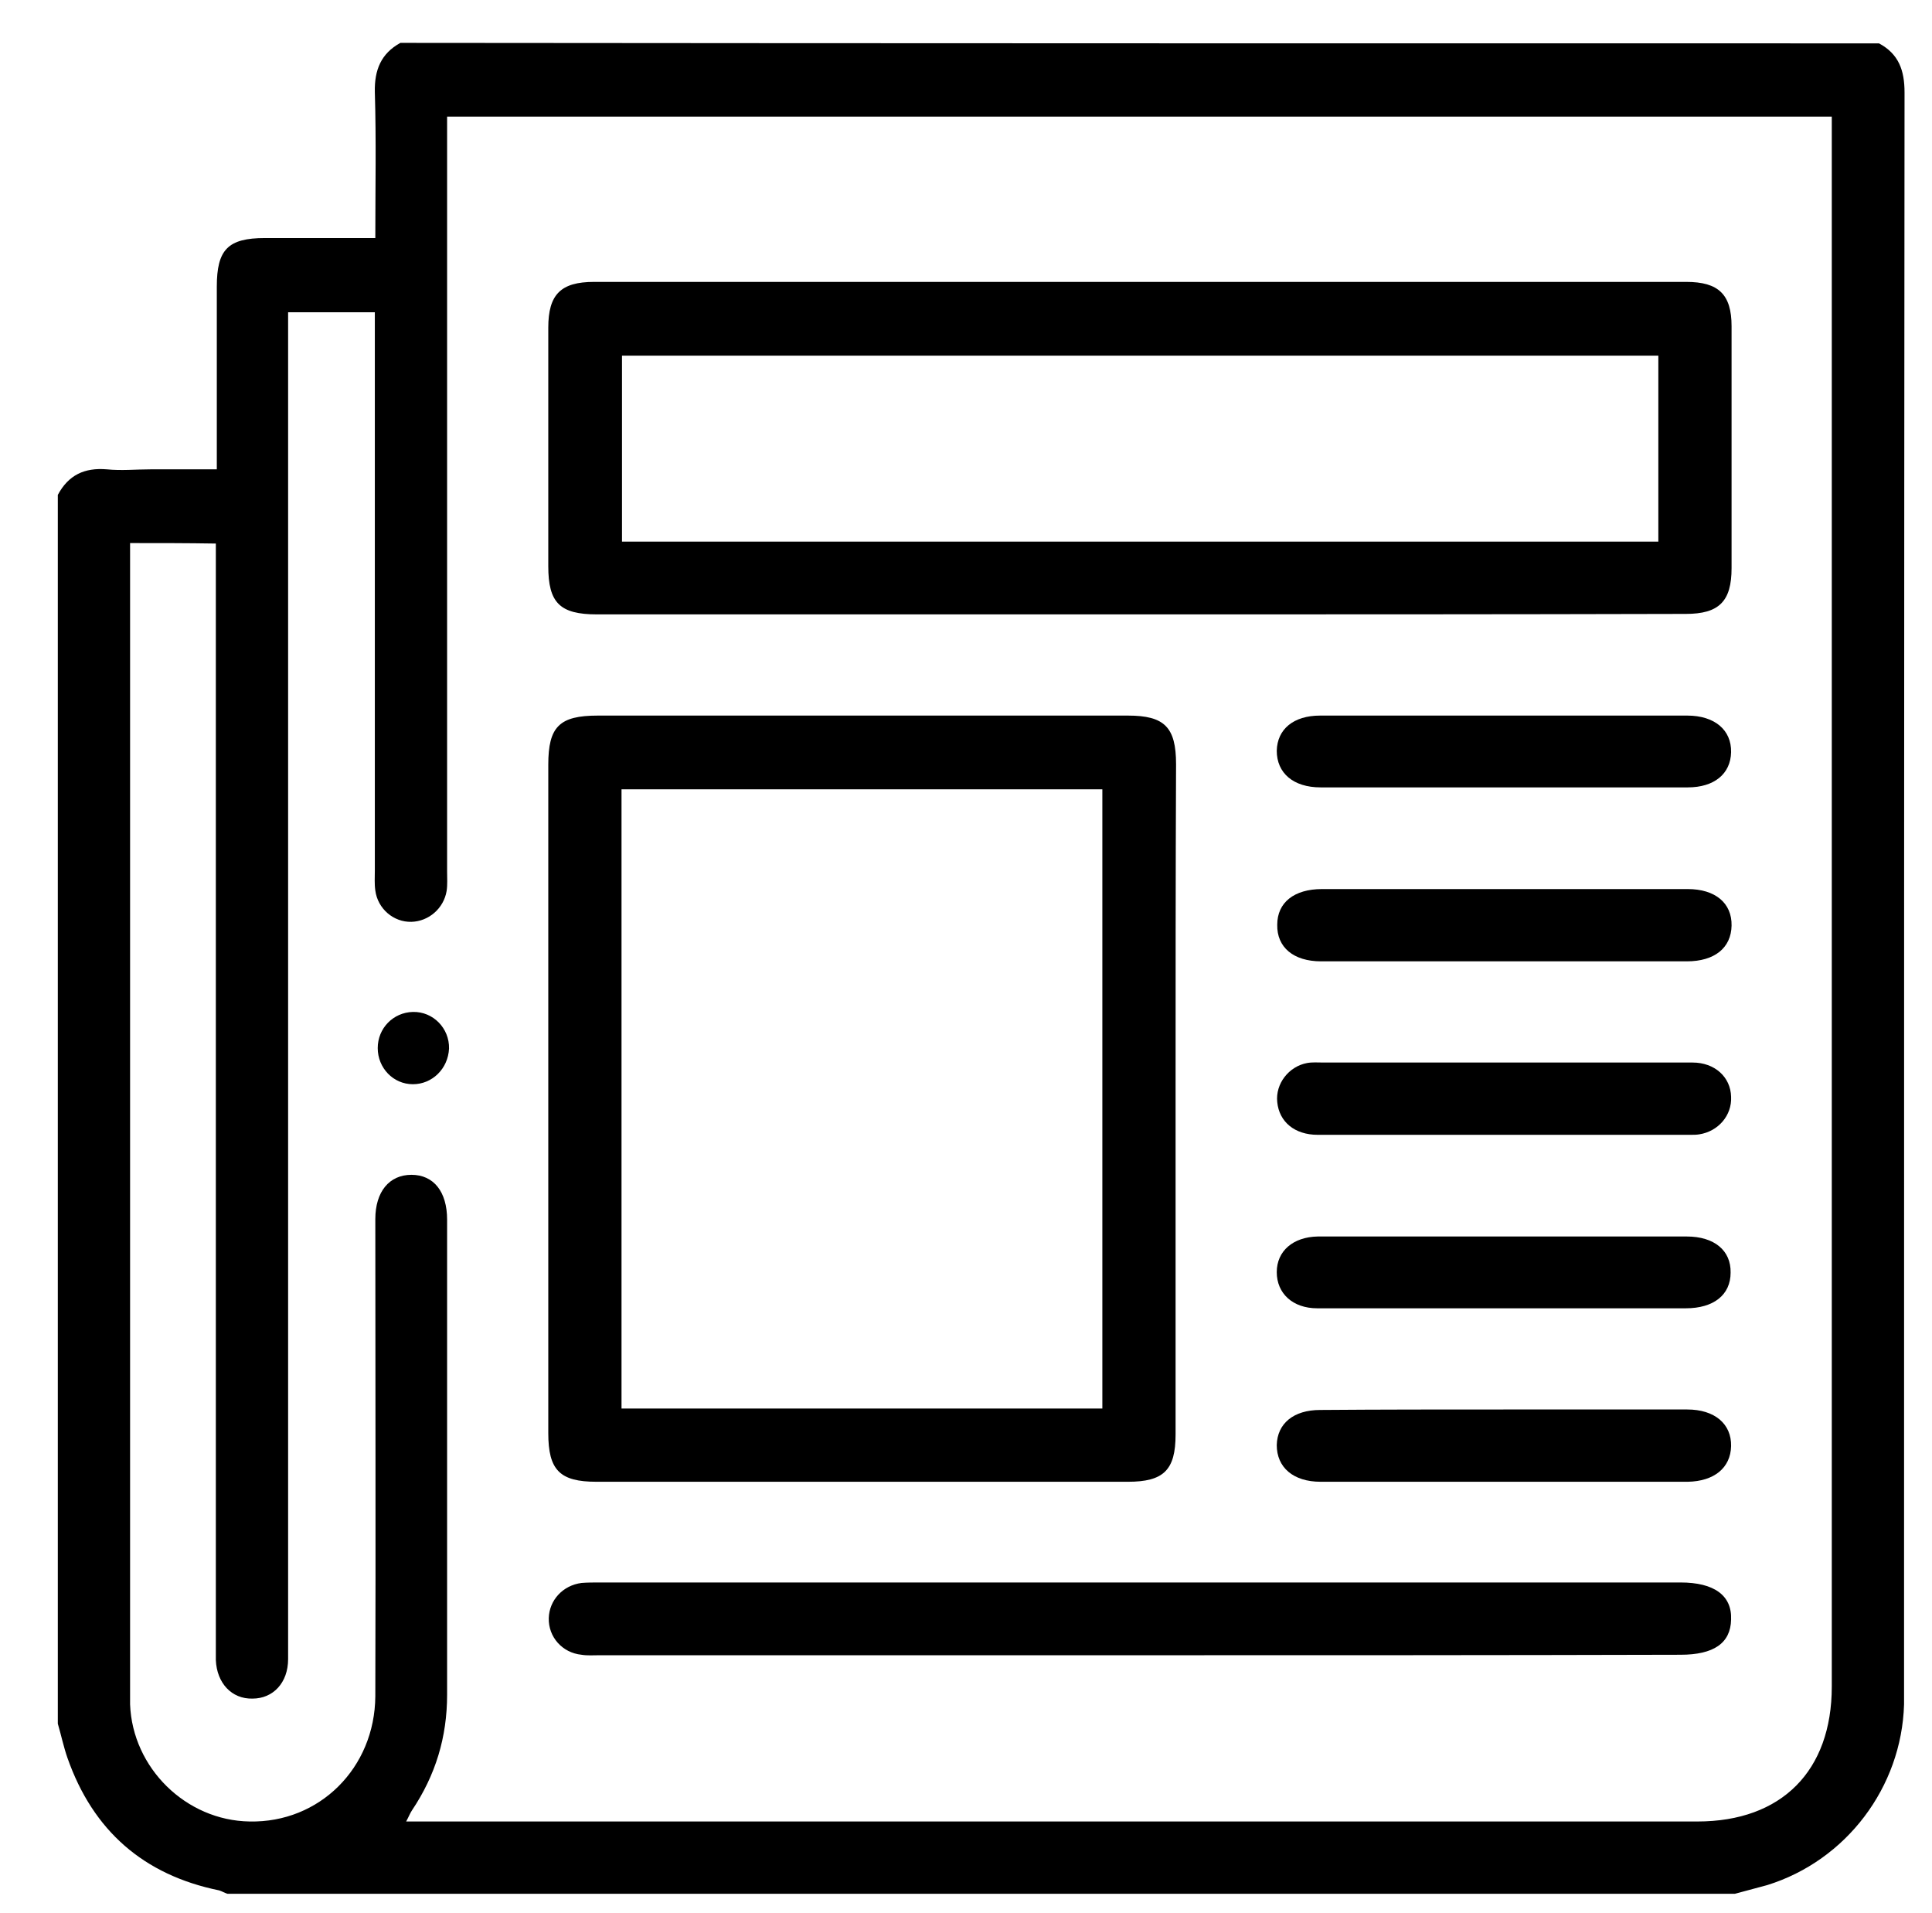 <?xml version="1.0" encoding="utf-8"?>
<!-- Generator: Adobe Illustrator 25.4.1, SVG Export Plug-In . SVG Version: 6.00 Build 0)  -->
<svg version="1.1" id="Слой_1" xmlns="http://www.w3.org/2000/svg" xmlns:xlink="http://www.w3.org/1999/xlink" x="0px" y="0px"
	 width="401px" height="397px" viewBox="0 0 401 397" style="enable-background:new 0 0 401 397;" xml:space="preserve">
<g>
	<path d="M360.1,393c-104.3,0-208.6,0-312.9,0c-0.6-0.2-1.1-0.5-1.7-0.7c-15.7-3.2-26.2-12.4-31.5-27.5c-0.8-2.3-1.3-4.7-2-7.1
		c0-85,0-170,0-255c2.2-4.1,5.5-5.7,10.2-5.3c3,0.3,6,0,9,0c4.6,0,9.1,0,13.8,0c0-13,0-25.5,0-37.9c0-7.7,2.3-10.1,10-10.1
		c7.5,0,15.1,0,22.9,0c0-10.4,0.2-20.4-0.1-30.3c-0.1-4.6,1.3-8,5.3-10.2C185.4,9,287.7,9,390,9c4.1,2.2,5.3,5.6,5.3,10.2
		c-0.1,110.4-0.1,220.7-0.1,331.1c0,1.1,0,2.2,0,3.4c-0.5,17.2-12,32.4-28.4,37.5C364.6,391.8,362.3,392.4,360.1,393z M27,112.7
		c0,1.5,0,2.8,0,4c0,78,0,156,0,234c0,1,0,2,0,3c0.5,13.2,11.6,24.1,24.8,24.3c14.5,0.3,26-11.1,26.1-26c0.1-33,0-66,0-99
		c0-5.7,2.9-9.2,7.5-9.2c4.6,0,7.4,3.5,7.4,9.3c0,32.9,0,65.7,0,98.6c0,8.8-2.4,16.7-7.3,24c-0.4,0.6-0.7,1.4-1.2,2.3
		c1.7,0,2.9,0,4.2,0c87.9,0,175.9,0,263.8,0c17.5,0,27.9-10.5,27.9-28c0-107.2,0-214.5,0-321.7c0-1.3,0-2.7,0-4.1
		c-96,0-191.6,0-287.4,0c0,1.7,0,3.2,0,4.7c0,50.6,0,101.2,0,151.9c0,1.4,0.1,2.8-0.1,4.1c-0.6,3.6-3.7,6.3-7.3,6.4
		c-3.7,0.1-7-2.7-7.5-6.5c-0.2-1.4-0.1-2.7-0.1-4.1c0-37.1,0-74.2,0-111.4c0-1.5,0-2.9,0-4.5c-6.2,0-11.9,0-18,0c0,1.7,0,3.2,0,4.7
		c0,83.4,0,166.7,0,250.1c0,8.2,0,16.5,0,24.7c0,4.9-3.1,8.2-7.4,8.2c-4.3,0.1-7.4-3.2-7.6-8c0-1.1,0-2.2,0-3.4
		c0-74.6,0-149.2,0-223.8c0-1.5,0-2.9,0-4.5C38.9,112.7,33.2,112.7,27,112.7z"/>
	<path d="M236.5,127.5c-37.5,0-75.1,0-112.6,0c-7.7,0-10.1-2.4-10.1-10c0-16.5,0-33,0-49.5c0-6.9,2.6-9.5,9.5-9.5
		c75.6,0,151.1,0,226.7,0c6.7,0,9.4,2.6,9.4,9.2c0,16.7,0,33.5,0,50.2c0,6.9-2.6,9.5-9.5,9.5C312.1,127.5,274.3,127.5,236.5,127.5z
		 M344.2,73.8c-71.9,0-143.6,0-215.1,0c0,13,0,25.8,0,38.6c71.8,0,143.4,0,215.1,0C344.2,99.4,344.2,86.7,344.2,73.8z"/>
	<path d="M244,228c0,23.2,0,46.5,0,69.7c0,7.4-2.5,9.8-9.9,9.8c-36.8,0-73.6,0-110.3,0c-7.6,0-10-2.4-10-10.1c0-46.2,0-92.4,0-138.7
		c0-7.9,2.3-10.2,10.3-10.2c36.7,0,73.3,0,110,0c7.6,0,10,2.4,10,10.1C244,181.7,244,204.9,244,228z M228.8,292.3
		c0-43.1,0-85.9,0-128.5c-33.5,0-66.7,0-99.8,0c0,43,0,85.7,0,128.5C162.3,292.3,195.4,292.3,228.8,292.3z"/>
	<path d="M236.6,343.5c-37.4,0-74.8,0-112.2,0c-1.2,0-2.5,0.1-3.7-0.1c-4-0.4-6.9-3.7-6.8-7.6c0.1-3.7,2.9-6.8,6.8-7.3
		c1.2-0.1,2.5-0.1,3.7-0.1c74.8,0,149.6,0,224.4,0c7,0,10.7,2.7,10.5,7.7c-0.1,4.9-3.6,7.3-10.5,7.3
		C311.4,343.5,274,343.5,236.6,343.5z"/>
	<path d="M312.1,148.5c12.7,0,25.4,0,38.1,0c5.7,0,9.2,3,9.1,7.6c-0.1,4.5-3.5,7.3-9,7.3c-25.4,0-50.8,0-76.2,0
		c-5.7,0-9.1-3-9.1-7.6c0.1-4.5,3.5-7.3,9-7.3C286.7,148.5,299.4,148.5,312.1,148.5z"/>
	<path d="M311.9,199.5c-12.6,0-25.2,0-37.7,0c-5.7,0-9.2-2.9-9.1-7.6c0-4.6,3.5-7.4,9.3-7.4c25.3,0,50.6,0,75.9,0
		c5.7,0,9.2,2.9,9.1,7.6c-0.1,4.6-3.5,7.4-9.3,7.4C337.3,199.5,324.6,199.5,311.9,199.5z"/>
	<path d="M312.4,220.5c13,0,25.9,0,38.9,0c4.6,0,7.9,3,8,7.1c0.2,3.9-2.7,7.2-6.6,7.8c-0.6,0.1-1.2,0.1-1.9,0.1
		c-25.8,0-51.6,0-77.3,0c-4.8,0-8-2.7-8.4-6.8c-0.4-3.8,2.4-7.4,6.2-8.1c1.1-0.2,2.2-0.1,3.4-0.1
		C287.2,220.5,299.8,220.5,312.4,220.5z"/>
	<path d="M312.3,271.5c-13,0-25.9,0-38.9,0c-5.1,0-8.4-3.1-8.4-7.5c0-4.4,3.4-7.3,8.5-7.4c0.2,0,0.5,0,0.7,0c25.3,0,50.6,0,75.9,0
		c5.7,0,9.2,2.9,9.1,7.5c0,4.6-3.5,7.4-9.3,7.4C337.4,271.5,324.9,271.5,312.3,271.5z"/>
	<path d="M312.1,292.5c12.7,0,25.4,0,38.1,0c5.7,0,9.2,3,9.1,7.6c-0.1,4.5-3.5,7.3-9,7.4c-25.4,0-50.8,0-76.2,0
		c-5.7,0-9.1-3-9.1-7.6c0.1-4.5,3.5-7.3,9-7.3C286.7,292.5,299.4,292.5,312.1,292.5z"/>
	<path d="M85.7,225c-4.1,0-7.3-3.4-7.3-7.5c0-4.1,3.2-7.4,7.3-7.5c4.2-0.1,7.6,3.4,7.5,7.6C93,221.8,89.7,225,85.7,225z"/>
</g>
</svg>
